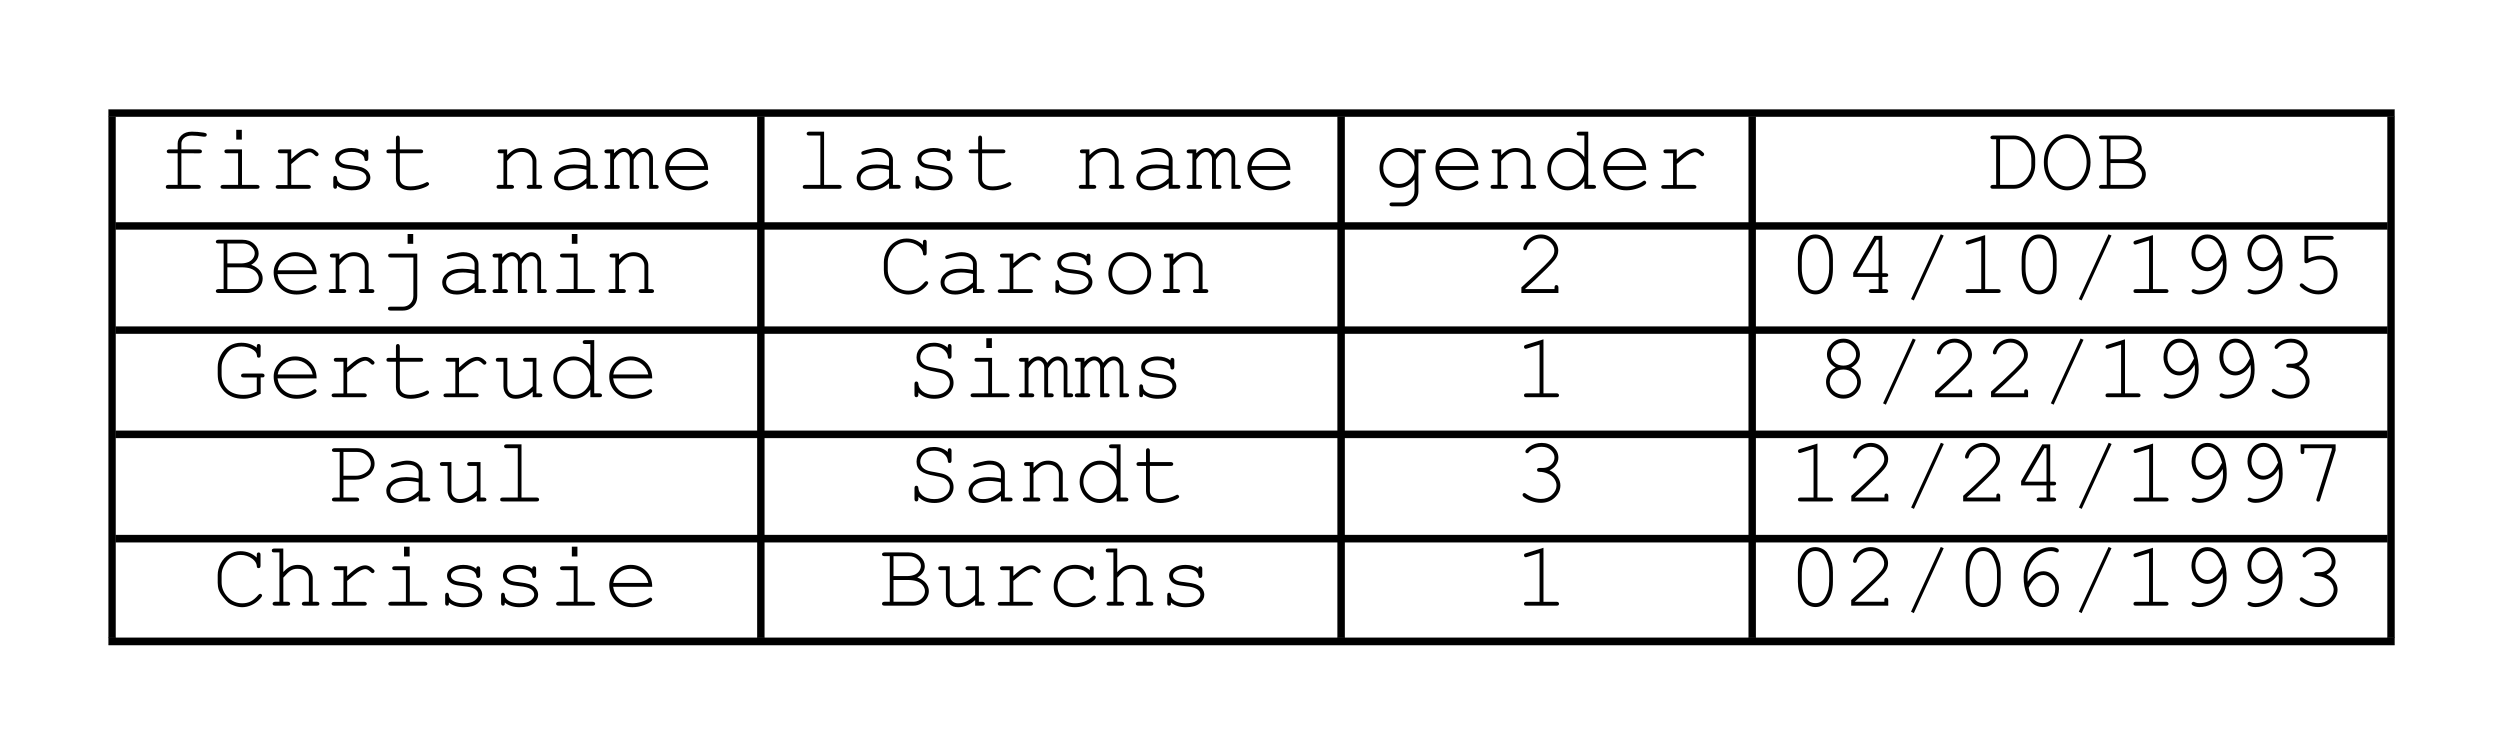 <?xml version="1.0" encoding="UTF-8"?>
<svg width="251pt" height="75pt" version="1.1" viewBox="0 0 251 75" xmlns="http://www.w3.org/2000/svg" xmlns:xlink="http://www.w3.org/1999/xlink">
 <defs>
  <symbol id="glyph0-1" overflow="visible">
   <path d="m2.547-3.562v3.172h1.688c0.094 0 0.16 0.023 0.203 0.062 0.039 0.031 0.062 0.078 0.062 0.141 0 0.055-0.023 0.102-0.062 0.141-0.043 0.031-0.109 0.047-0.203 0.047h-3c-0.094 0-0.164-0.016-0.203-0.047-0.031-0.039-0.047-0.086-0.047-0.141 0-0.062 0.016-0.109 0.047-0.141 0.039-0.039 0.109-0.062 0.203-0.062h0.938v-3.172h-0.844c-0.086 0-0.148-0.016-0.188-0.047-0.043-0.039-0.062-0.094-0.062-0.156 0-0.051 0.02-0.094 0.062-0.125 0.039-0.039 0.102-0.062 0.188-0.062h0.844v-0.578c0-0.32 0.129-0.602 0.391-0.844 0.258-0.238 0.602-0.359 1.031-0.359 0.363 0 0.754 0.031 1.172 0.094 0.156 0.031 0.25 0.062 0.281 0.094s0.047 0.074 0.047 0.125c0 0.062-0.023 0.109-0.062 0.141-0.031 0.031-0.078 0.047-0.141 0.047h-0.125c-0.461-0.07-0.852-0.109-1.172-0.109-0.336 0-0.594 0.086-0.781 0.25-0.18 0.156-0.266 0.344-0.266 0.562v0.578h1.797c0.094 0 0.16 0.023 0.203 0.062 0.039 0.031 0.062 0.074 0.062 0.125 0 0.062-0.023 0.117-0.062 0.156-0.043 0.031-0.109 0.047-0.203 0.047z"/>
  </symbol>
  <symbol id="glyph0-2" overflow="visible">
   <path d="m3-5.922v0.984h-0.562v-0.984zm0.016 1.969v3.562h1.5c0.094 0 0.16 0.023 0.203 0.062 0.039 0.031 0.062 0.078 0.062 0.141 0 0.055-0.023 0.102-0.062 0.141-0.043 0.031-0.109 0.047-0.203 0.047h-3.391c-0.094 0-0.164-0.016-0.203-0.047-0.043-0.039-0.062-0.086-0.062-0.141 0-0.062 0.02-0.109 0.062-0.141 0.039-0.039 0.109-0.062 0.203-0.062h1.5v-3.172h-1.109c-0.094 0-0.164-0.016-0.203-0.047-0.043-0.039-0.062-0.094-0.062-0.156 0-0.051 0.016-0.094 0.047-0.125 0.039-0.039 0.113-0.062 0.219-0.062z"/>
  </symbol>
  <symbol id="glyph0-3" overflow="visible">
   <path d="m2.344-3.953v0.969c0.5-0.457 0.875-0.75 1.125-0.875s0.477-0.188 0.688-0.188c0.227 0 0.441 0.078 0.641 0.234 0.195 0.148 0.297 0.262 0.297 0.344 0 0.055-0.023 0.102-0.062 0.141-0.031 0.043-0.078 0.062-0.141 0.062-0.031 0-0.059-0.004-0.078-0.016-0.023-0.008-0.062-0.047-0.125-0.109-0.105-0.102-0.199-0.176-0.281-0.219-0.074-0.039-0.148-0.062-0.219-0.062-0.168 0-0.371 0.07-0.609 0.203-0.242 0.137-0.652 0.465-1.234 0.984v2.094h1.703c0.094 0 0.16 0.023 0.203 0.062 0.039 0.031 0.062 0.078 0.062 0.141 0 0.055-0.023 0.102-0.062 0.141-0.043 0.031-0.109 0.047-0.203 0.047h-3.016c-0.086 0-0.148-0.016-0.188-0.047-0.043-0.039-0.062-0.086-0.062-0.141 0-0.051 0.016-0.094 0.047-0.125 0.039-0.039 0.109-0.062 0.203-0.062h0.938v-3.188h-0.719c-0.086 0-0.148-0.016-0.188-0.047-0.043-0.039-0.062-0.094-0.062-0.156 0-0.051 0.016-0.094 0.047-0.125 0.039-0.039 0.109-0.062 0.203-0.062z"/>
  </symbol>
  <symbol id="glyph0-4" overflow="visible">
   <path d="m4.078-3.703c0-0.094 0.016-0.156 0.047-0.188 0.039-0.039 0.086-0.062 0.141-0.062 0.062 0 0.109 0.023 0.141 0.062 0.039 0.031 0.062 0.094 0.062 0.188v0.672c0 0.086-0.023 0.148-0.062 0.188-0.031 0.043-0.078 0.062-0.141 0.062-0.055 0-0.102-0.016-0.141-0.047-0.031-0.039-0.047-0.098-0.047-0.172-0.023-0.176-0.117-0.328-0.281-0.453-0.25-0.164-0.586-0.25-1-0.25-0.43 0-0.762 0.086-1 0.25-0.18 0.137-0.266 0.289-0.266 0.453 0 0.18 0.102 0.328 0.312 0.453 0.145 0.086 0.426 0.148 0.844 0.188 0.531 0.062 0.898 0.133 1.109 0.203 0.289 0.105 0.508 0.25 0.656 0.438 0.145 0.188 0.219 0.398 0.219 0.625 0 0.324-0.156 0.617-0.469 0.875-0.312 0.25-0.777 0.375-1.391 0.375-0.605 0-1.102-0.156-1.484-0.469 0 0.105-0.008 0.172-0.016 0.203-0.012 0.031-0.031 0.059-0.062 0.078-0.031 0.023-0.07 0.031-0.109 0.031-0.055 0-0.102-0.02-0.141-0.062-0.031-0.039-0.047-0.102-0.047-0.188v-0.797c0-0.094 0.016-0.156 0.047-0.188 0.031-0.039 0.078-0.062 0.141-0.062 0.051 0 0.094 0.023 0.125 0.062 0.039 0.031 0.062 0.078 0.062 0.141 0 0.148 0.035 0.266 0.109 0.359 0.102 0.148 0.27 0.266 0.5 0.359 0.238 0.094 0.531 0.141 0.875 0.141 0.5 0 0.867-0.094 1.109-0.281 0.238-0.188 0.359-0.379 0.359-0.578 0-0.238-0.121-0.43-0.359-0.578-0.25-0.145-0.617-0.238-1.094-0.281-0.48-0.051-0.824-0.113-1.031-0.188-0.211-0.082-0.371-0.203-0.484-0.359-0.117-0.164-0.172-0.336-0.172-0.516 0-0.332 0.16-0.594 0.484-0.781 0.32-0.195 0.707-0.297 1.156-0.297 0.531 0 0.961 0.133 1.297 0.391z"/>
  </symbol>
  <symbol id="glyph0-5" overflow="visible">
   <path d="m2.016-3.953h2.094c0.082 0 0.145 0.023 0.188 0.062 0.039 0.031 0.062 0.074 0.062 0.125 0 0.062-0.023 0.117-0.062 0.156-0.043 0.031-0.105 0.047-0.188 0.047h-2.094v2.547c0 0.219 0.086 0.406 0.266 0.562 0.176 0.148 0.441 0.219 0.797 0.219 0.25 0 0.523-0.035 0.828-0.109 0.301-0.082 0.535-0.172 0.703-0.266 0.062-0.039 0.113-0.062 0.156-0.062 0.051 0 0.094 0.023 0.125 0.062 0.039 0.031 0.062 0.074 0.062 0.125 0 0.055-0.023 0.094-0.062 0.125-0.094 0.105-0.336 0.219-0.719 0.344-0.375 0.113-0.734 0.172-1.078 0.172-0.449 0-0.809-0.105-1.078-0.312-0.262-0.219-0.391-0.504-0.391-0.859v-2.547h-0.703c-0.094 0-0.164-0.016-0.203-0.047-0.031-0.039-0.047-0.094-0.047-0.156 0-0.051 0.016-0.094 0.047-0.125 0.039-0.039 0.109-0.062 0.203-0.062h0.703v-1.141c0-0.094 0.016-0.156 0.047-0.188 0.039-0.039 0.094-0.062 0.156-0.062 0.051 0 0.094 0.023 0.125 0.062 0.039 0.031 0.062 0.094 0.062 0.188z"/>
  </symbol>
  <symbol id="glyph0-6" overflow="visible">
   <path d="m1.562-3.953v0.578c0.27-0.27 0.516-0.457 0.734-0.562 0.219-0.102 0.461-0.156 0.734-0.156 0.289 0 0.555 0.062 0.797 0.188 0.164 0.094 0.316 0.246 0.453 0.453 0.145 0.211 0.219 0.43 0.219 0.656v2.406h0.328c0.082 0 0.145 0.023 0.188 0.062 0.039 0.031 0.062 0.078 0.062 0.141 0 0.055-0.023 0.102-0.062 0.141-0.043 0.031-0.105 0.047-0.188 0.047h-1.031c-0.094 0-0.164-0.016-0.203-0.047-0.043-0.039-0.062-0.086-0.062-0.141 0-0.062 0.02-0.109 0.062-0.141 0.039-0.039 0.109-0.062 0.203-0.062h0.312v-2.344c0-0.27-0.102-0.5-0.297-0.688-0.199-0.188-0.465-0.281-0.797-0.281-0.25 0-0.469 0.055-0.656 0.156-0.188 0.094-0.453 0.344-0.797 0.75v2.406h0.438c0.094 0 0.156 0.023 0.188 0.062 0.039 0.031 0.062 0.078 0.062 0.141 0 0.055-0.023 0.102-0.062 0.141-0.031 0.031-0.094 0.047-0.188 0.047h-1.25c-0.094 0-0.164-0.016-0.203-0.047-0.031-0.039-0.047-0.086-0.047-0.141 0-0.062 0.016-0.109 0.047-0.141 0.039-0.039 0.109-0.062 0.203-0.062h0.438v-3.172h-0.328c-0.094 0-0.164-0.016-0.203-0.047-0.031-0.039-0.047-0.094-0.047-0.156 0-0.051 0.016-0.094 0.047-0.125 0.039-0.039 0.109-0.062 0.203-0.062z"/>
  </symbol>
  <symbol id="glyph0-7" overflow="visible">
   <path d="m3.906 0v-0.547c-0.555 0.469-1.148 0.703-1.781 0.703-0.461 0-0.82-0.117-1.078-0.344-0.262-0.238-0.391-0.531-0.391-0.875 0-0.363 0.172-0.68 0.516-0.953 0.344-0.281 0.844-0.422 1.5-0.422 0.164 0 0.352 0.012 0.562 0.031 0.207 0.023 0.43 0.059 0.672 0.109v-0.625c0-0.207-0.102-0.391-0.297-0.547-0.188-0.156-0.48-0.234-0.875-0.234-0.293 0-0.711 0.086-1.25 0.25-0.094 0.031-0.156 0.047-0.188 0.047-0.055 0-0.094-0.016-0.125-0.047-0.031-0.039-0.047-0.086-0.047-0.141 0-0.051 0.016-0.094 0.047-0.125 0.039-0.039 0.211-0.102 0.516-0.188 0.469-0.125 0.828-0.188 1.078-0.188 0.477 0 0.852 0.121 1.125 0.359 0.27 0.242 0.406 0.512 0.406 0.812v2.531h0.516c0.094 0 0.16 0.023 0.203 0.062 0.039 0.031 0.062 0.078 0.062 0.141 0 0.055-0.023 0.102-0.062 0.141-0.043 0.031-0.109 0.047-0.203 0.047zm0-1.906c-0.18-0.051-0.371-0.086-0.578-0.109-0.199-0.031-0.406-0.047-0.625-0.047-0.555 0-0.992 0.121-1.312 0.359-0.23 0.18-0.344 0.391-0.344 0.641 0 0.242 0.086 0.438 0.266 0.594 0.176 0.156 0.441 0.234 0.797 0.234 0.332 0 0.641-0.062 0.922-0.188 0.281-0.133 0.57-0.348 0.875-0.641z"/>
  </symbol>
  <symbol id="glyph0-8" overflow="visible">
   <path d="m1.062-3.953v0.391c0.32-0.352 0.648-0.531 0.984-0.531 0.195 0 0.367 0.055 0.516 0.156 0.145 0.105 0.27 0.266 0.375 0.484 0.164-0.219 0.336-0.379 0.516-0.484 0.176-0.102 0.352-0.156 0.531-0.156 0.281 0 0.5 0.09 0.656 0.266 0.219 0.23 0.328 0.484 0.328 0.766v2.672h0.328c0.094 0 0.156 0.023 0.188 0.062 0.039 0.031 0.062 0.078 0.062 0.141 0 0.055-0.023 0.102-0.062 0.141-0.031 0.031-0.094 0.047-0.188 0.047h-0.703v-3.031c0-0.195-0.062-0.359-0.188-0.484-0.117-0.125-0.25-0.188-0.406-0.188-0.148 0-0.297 0.055-0.453 0.156-0.148 0.105-0.32 0.312-0.516 0.625v2.531h0.312c0.094 0 0.156 0.023 0.188 0.062 0.039 0.031 0.062 0.078 0.062 0.141 0 0.055-0.023 0.102-0.062 0.141-0.031 0.031-0.094 0.047-0.188 0.047h-0.703v-3c0-0.207-0.062-0.375-0.188-0.5-0.117-0.133-0.25-0.203-0.406-0.203-0.137 0-0.273 0.043-0.406 0.125-0.188 0.125-0.383 0.344-0.578 0.656v2.531h0.328c0.082 0 0.145 0.023 0.188 0.062 0.039 0.031 0.062 0.078 0.062 0.141 0 0.055-0.023 0.102-0.062 0.141-0.043 0.031-0.105 0.047-0.188 0.047h-1.031c-0.094 0-0.164-0.016-0.203-0.047-0.043-0.039-0.062-0.086-0.062-0.141 0-0.062 0.02-0.109 0.062-0.141 0.039-0.039 0.109-0.062 0.203-0.062h0.312v-3.172h-0.312c-0.094 0-0.164-0.016-0.203-0.047-0.043-0.039-0.062-0.094-0.062-0.156 0-0.051 0.02-0.094 0.062-0.125 0.039-0.039 0.109-0.062 0.203-0.062z"/>
  </symbol>
  <symbol id="glyph0-9" overflow="visible">
   <path d="m4.891-1.891h-3.922c0.07 0.5 0.281 0.902 0.625 1.203 0.352 0.305 0.785 0.453 1.297 0.453 0.289 0 0.594-0.047 0.906-0.141s0.566-0.219 0.766-0.375c0.051-0.039 0.102-0.062 0.156-0.062 0.039 0 0.078 0.023 0.109 0.062 0.039 0.031 0.062 0.074 0.062 0.125 0 0.055-0.023 0.105-0.062 0.156-0.148 0.148-0.406 0.289-0.781 0.422-0.375 0.133-0.762 0.203-1.156 0.203-0.656 0-1.211-0.211-1.656-0.641-0.438-0.438-0.656-0.961-0.656-1.578 0-0.551 0.207-1.023 0.625-1.422 0.414-0.406 0.926-0.609 1.531-0.609 0.625 0 1.141 0.211 1.547 0.625 0.406 0.406 0.609 0.934 0.609 1.578zm-0.391-0.391c-0.086-0.414-0.289-0.754-0.609-1.016-0.324-0.27-0.711-0.406-1.156-0.406-0.449 0-0.836 0.133-1.156 0.391-0.324 0.262-0.523 0.605-0.594 1.031z"/>
  </symbol>
  <symbol id="glyph0-10" overflow="visible">
   <path d="m3-5.734v5.344h1.516c0.094 0 0.156 0.023 0.188 0.062 0.039 0.031 0.062 0.078 0.062 0.141 0 0.055-0.023 0.102-0.062 0.141-0.031 0.031-0.094 0.047-0.188 0.047h-3.406c-0.094 0-0.164-0.016-0.203-0.047-0.031-0.039-0.047-0.086-0.047-0.141 0-0.062 0.016-0.109 0.047-0.141 0.039-0.039 0.109-0.062 0.203-0.062h1.516v-4.953h-1.109c-0.094 0-0.164-0.016-0.203-0.047-0.043-0.039-0.062-0.094-0.062-0.156 0-0.051 0.02-0.094 0.062-0.125 0.039-0.039 0.109-0.062 0.203-0.062z"/>
  </symbol>
  <symbol id="glyph0-11" overflow="visible">
   <path d="m4.094-3.25v-0.703h0.906c0.094 0 0.156 0.023 0.188 0.062 0.039 0.031 0.062 0.074 0.062 0.125 0 0.062-0.023 0.117-0.062 0.156-0.031 0.031-0.094 0.047-0.188 0.047h-0.516v3.828c0 0.258-0.059 0.488-0.172 0.688-0.074 0.133-0.195 0.27-0.359 0.406-0.168 0.145-0.324 0.25-0.469 0.312-0.137 0.062-0.324 0.094-0.562 0.094h-1.078c-0.094 0-0.164-0.023-0.203-0.062-0.043-0.031-0.062-0.074-0.062-0.125 0-0.062 0.02-0.117 0.062-0.156 0.039-0.031 0.109-0.047 0.203-0.047h1.094c0.227 0 0.43-0.059 0.609-0.172 0.188-0.117 0.336-0.281 0.453-0.5 0.062-0.137 0.094-0.305 0.094-0.5v-1.141c-0.406 0.562-0.934 0.844-1.578 0.844-0.531 0-0.992-0.191-1.375-0.578-0.375-0.395-0.562-0.867-0.562-1.422 0-0.551 0.188-1.02 0.562-1.406 0.383-0.395 0.844-0.594 1.375-0.594 0.645 0 1.172 0.281 1.578 0.844zm0 1.156c0-0.457-0.156-0.836-0.469-1.141-0.305-0.312-0.668-0.469-1.094-0.469-0.43 0-0.797 0.156-1.109 0.469s-0.469 0.695-0.469 1.141c0 0.449 0.156 0.828 0.469 1.141s0.68 0.469 1.109 0.469c0.426 0 0.789-0.156 1.094-0.469 0.312-0.312 0.469-0.691 0.469-1.141z"/>
  </symbol>
  <symbol id="glyph0-12" overflow="visible">
   <path d="m4.688-5.734v5.344h0.516c0.094 0 0.16 0.023 0.203 0.062 0.039 0.031 0.062 0.078 0.062 0.141 0 0.055-0.023 0.102-0.062 0.141-0.043 0.031-0.109 0.047-0.203 0.047h-0.906v-0.766c-0.438 0.617-1 0.922-1.688 0.922-0.355 0-0.695-0.094-1.016-0.281-0.312-0.188-0.562-0.445-0.75-0.781-0.18-0.344-0.266-0.695-0.266-1.062 0-0.363 0.086-0.711 0.266-1.047 0.188-0.344 0.438-0.609 0.75-0.797 0.32-0.188 0.66-0.281 1.016-0.281 0.664 0 1.227 0.305 1.688 0.906v-2.156h-0.516c-0.094 0-0.164-0.016-0.203-0.047-0.031-0.039-0.047-0.094-0.047-0.156 0-0.051 0.016-0.094 0.047-0.125 0.039-0.039 0.109-0.062 0.203-0.062zm-0.391 3.766c0-0.488-0.168-0.898-0.5-1.234-0.324-0.332-0.715-0.5-1.172-0.5-0.449 0-0.84 0.168-1.172 0.5-0.336 0.336-0.5 0.746-0.5 1.234 0 0.48 0.164 0.891 0.5 1.234 0.332 0.336 0.723 0.5 1.172 0.5 0.457 0 0.848-0.164 1.172-0.5 0.332-0.344 0.5-0.754 0.5-1.234z"/>
  </symbol>
  <symbol id="glyph0-13" overflow="visible">
   <path d="m1.297-0.391v-4.578h-0.312c-0.094 0-0.164-0.016-0.203-0.047-0.043-0.031-0.062-0.078-0.062-0.141 0-0.051 0.02-0.094 0.062-0.125 0.039-0.039 0.109-0.062 0.203-0.062h2.062c0.32 0 0.613 0.07 0.875 0.203 0.27 0.137 0.473 0.289 0.609 0.453 0.25 0.293 0.438 0.602 0.562 0.922 0.082 0.23 0.125 0.508 0.125 0.828v0.531c0 0.398-0.09 0.777-0.266 1.141-0.168 0.367-0.453 0.688-0.859 0.969-0.305 0.199-0.652 0.297-1.047 0.297h-2.062c-0.094 0-0.164-0.016-0.203-0.047-0.043-0.039-0.062-0.086-0.062-0.141 0-0.062 0.02-0.109 0.062-0.141 0.039-0.039 0.109-0.062 0.203-0.062zm0.391 0h1.391c0.32 0 0.625-0.102 0.906-0.312 0.281-0.207 0.488-0.457 0.625-0.75 0.145-0.289 0.219-0.582 0.219-0.875v-0.688c0-0.238-0.039-0.453-0.109-0.641-0.105-0.27-0.262-0.523-0.469-0.766-0.105-0.133-0.266-0.258-0.484-0.375-0.211-0.113-0.438-0.172-0.688-0.172h-1.391z"/>
  </symbol>
  <symbol id="glyph0-14" overflow="visible">
   <path d="m5.156-2.656c0 0.512-0.105 0.984-0.312 1.422-0.211 0.438-0.496 0.781-0.859 1.031-0.367 0.238-0.758 0.359-1.172 0.359-0.617 0-1.164-0.258-1.641-0.781-0.469-0.531-0.703-1.207-0.703-2.031 0-0.82 0.234-1.492 0.703-2.016 0.477-0.531 1.023-0.797 1.641-0.797 0.414 0 0.805 0.125 1.172 0.375 0.363 0.242 0.648 0.578 0.859 1.016 0.207 0.43 0.312 0.902 0.312 1.422zm-0.391 0c0-0.625-0.184-1.188-0.547-1.688-0.367-0.5-0.836-0.75-1.406-0.75-0.543 0-1.008 0.242-1.391 0.719-0.375 0.469-0.562 1.043-0.562 1.719 0 0.711 0.195 1.293 0.594 1.75 0.406 0.449 0.859 0.672 1.359 0.672 0.57 0 1.039-0.242 1.406-0.734 0.363-0.5 0.547-1.062 0.547-1.688z"/>
  </symbol>
  <symbol id="glyph0-15" overflow="visible">
   <path d="m1.172-0.391v-4.578h-0.516c-0.094 0-0.164-0.016-0.203-0.047-0.043-0.031-0.062-0.078-0.062-0.141 0-0.051 0.02-0.094 0.062-0.125 0.039-0.039 0.109-0.062 0.203-0.062h2.406c0.477 0 0.867 0.141 1.172 0.422 0.301 0.273 0.453 0.59 0.453 0.953 0 0.469-0.25 0.852-0.75 1.141 0.395 0.148 0.688 0.34 0.875 0.578 0.188 0.242 0.281 0.5 0.281 0.781 0 0.262-0.062 0.496-0.188 0.703-0.125 0.211-0.312 0.391-0.562 0.547-0.25 0.148-0.523 0.219-0.812 0.219h-2.875c-0.094 0-0.164-0.016-0.203-0.047-0.043-0.039-0.062-0.086-0.062-0.141 0-0.062 0.02-0.109 0.062-0.141 0.039-0.039 0.109-0.062 0.203-0.062zm0.375-2.578h1.359c0.289 0 0.555-0.051 0.797-0.156 0.188-0.094 0.332-0.219 0.438-0.375 0.102-0.164 0.156-0.332 0.156-0.5 0-0.238-0.117-0.457-0.344-0.656-0.219-0.207-0.512-0.312-0.875-0.312h-1.531zm0 2.578h1.953c0.238 0 0.453-0.051 0.641-0.156 0.188-0.113 0.328-0.25 0.422-0.406 0.094-0.164 0.141-0.332 0.141-0.5 0-0.195-0.07-0.383-0.203-0.562-0.137-0.188-0.328-0.328-0.578-0.422-0.242-0.094-0.57-0.141-0.984-0.141h-1.391z"/>
  </symbol>
  <symbol id="glyph0-16" overflow="visible">
   <path d="m3.359-5.922v0.984h-0.562v-0.984zm0.016 2.359h-2.281c-0.086 0-0.148-0.016-0.188-0.047-0.043-0.039-0.062-0.094-0.062-0.156 0-0.051 0.016-0.094 0.047-0.125 0.039-0.039 0.109-0.062 0.203-0.062h2.672v4.219c0 0.332-0.07 0.609-0.203 0.828-0.137 0.219-0.336 0.395-0.594 0.531-0.188 0.094-0.414 0.141-0.672 0.141h-1.219c-0.094 0-0.164-0.023-0.203-0.062-0.031-0.031-0.047-0.074-0.047-0.125 0-0.062 0.016-0.117 0.047-0.156 0.039-0.031 0.109-0.047 0.203-0.047h1.219c0.32 0 0.582-0.109 0.781-0.328 0.195-0.211 0.297-0.469 0.297-0.781z"/>
  </symbol>
  <symbol id="glyph0-17" overflow="visible">
   <path d="m4.5-4.828v-0.266c0-0.094 0.016-0.156 0.047-0.188 0.039-0.039 0.086-0.062 0.141-0.062 0.062 0 0.109 0.023 0.141 0.062 0.031 0.031 0.047 0.094 0.047 0.188v1.062c0 0.094-0.016 0.164-0.047 0.203-0.031 0.043-0.078 0.062-0.141 0.062-0.055 0-0.102-0.016-0.141-0.047-0.031-0.039-0.047-0.102-0.047-0.188-0.023-0.25-0.164-0.477-0.422-0.688-0.355-0.27-0.758-0.406-1.203-0.406-0.293 0-0.574 0.07-0.844 0.203-0.188 0.094-0.34 0.211-0.453 0.344-0.211 0.242-0.371 0.508-0.484 0.797-0.086 0.211-0.125 0.449-0.125 0.719v0.672c0 0.574 0.203 1.074 0.609 1.5 0.414 0.418 0.898 0.625 1.453 0.625 0.332 0 0.629-0.066 0.891-0.203 0.258-0.145 0.508-0.363 0.75-0.656 0.051-0.062 0.109-0.094 0.172-0.094 0.051 0 0.094 0.016 0.125 0.047 0.039 0.031 0.062 0.074 0.062 0.125 0 0.074-0.07 0.184-0.203 0.328-0.25 0.273-0.531 0.48-0.844 0.625-0.312 0.145-0.633 0.219-0.953 0.219-0.273 0-0.555-0.059-0.844-0.172-0.219-0.07-0.402-0.164-0.547-0.281-0.137-0.113-0.309-0.301-0.516-0.562-0.211-0.258-0.355-0.5-0.438-0.719-0.074-0.219-0.109-0.457-0.109-0.719v-0.781c0-0.383 0.098-0.77 0.297-1.156 0.207-0.395 0.488-0.695 0.844-0.906 0.352-0.219 0.734-0.328 1.141-0.328 0.633 0 1.18 0.215 1.641 0.641z"/>
  </symbol>
  <symbol id="glyph0-18" overflow="visible">
   <path d="m4.953-1.969c0 0.586-0.211 1.086-0.625 1.5-0.418 0.418-0.922 0.625-1.516 0.625s-1.105-0.207-1.531-0.625c-0.418-0.414-0.625-0.914-0.625-1.5 0-0.582 0.207-1.082 0.625-1.5 0.426-0.414 0.938-0.625 1.531-0.625s1.098 0.211 1.516 0.625c0.414 0.406 0.625 0.906 0.625 1.5zm-0.391 0c0-0.477-0.172-0.883-0.516-1.219-0.344-0.344-0.758-0.516-1.234-0.516-0.492 0-0.906 0.172-1.25 0.516-0.344 0.336-0.516 0.742-0.516 1.219 0 0.48 0.172 0.891 0.516 1.234 0.344 0.336 0.758 0.5 1.25 0.5 0.477 0 0.891-0.164 1.234-0.5 0.344-0.344 0.516-0.754 0.516-1.234z"/>
  </symbol>
  <symbol id="glyph0-19" overflow="visible">
   <path d="m1.156-0.391h2.953v-0.141c0-0.094 0.016-0.16 0.047-0.203 0.039-0.039 0.086-0.062 0.141-0.062 0.051 0 0.098 0.023 0.141 0.062 0.039 0.043 0.062 0.109 0.062 0.203v0.531h-3.719v-0.562c0.781-0.707 1.539-1.422 2.281-2.141 0.344-0.344 0.578-0.594 0.703-0.75s0.207-0.289 0.25-0.406c0.051-0.125 0.078-0.25 0.078-0.375 0-0.32-0.137-0.609-0.406-0.859-0.262-0.258-0.578-0.391-0.953-0.391-0.336 0-0.633 0.102-0.891 0.297-0.25 0.188-0.418 0.422-0.5 0.703-0.012 0.074-0.031 0.121-0.062 0.141-0.043 0.031-0.086 0.047-0.125 0.047-0.055 0-0.102-0.016-0.141-0.047-0.031-0.039-0.047-0.082-0.047-0.125 0-0.145 0.078-0.344 0.234-0.594 0.164-0.25 0.391-0.445 0.672-0.594 0.281-0.145 0.566-0.219 0.859-0.219 0.477 0 0.891 0.168 1.234 0.5 0.344 0.336 0.516 0.711 0.516 1.125 0 0.18-0.031 0.344-0.094 0.5-0.055 0.148-0.152 0.309-0.297 0.484-0.137 0.168-0.383 0.43-0.734 0.781-0.906 0.898-1.641 1.59-2.203 2.078z"/>
  </symbol>
  <symbol id="glyph0-20" overflow="visible">
   <path d="m4.562-3.344v0.953c0 0.824-0.195 1.48-0.578 1.969-0.312 0.375-0.703 0.562-1.172 0.562-0.219 0-0.434-0.047-0.641-0.141-0.199-0.082-0.367-0.207-0.5-0.375-0.094-0.102-0.195-0.266-0.297-0.484-0.105-0.219-0.18-0.422-0.219-0.609-0.074-0.258-0.109-0.566-0.109-0.922v-0.953c0-0.82 0.195-1.477 0.594-1.969 0.301-0.375 0.688-0.562 1.156-0.562 0.227 0 0.441 0.047 0.641 0.141 0.195 0.086 0.367 0.211 0.516 0.375 0.082 0.105 0.176 0.273 0.281 0.5 0.102 0.219 0.18 0.418 0.234 0.594 0.062 0.262 0.094 0.57 0.094 0.922zm-0.375 0.047c0-0.352-0.055-0.688-0.156-1-0.105-0.312-0.219-0.562-0.344-0.75-0.074-0.102-0.172-0.195-0.297-0.281-0.18-0.102-0.371-0.156-0.578-0.156-0.438 0-0.777 0.219-1.016 0.656-0.242 0.438-0.359 0.949-0.359 1.531v0.859c0 0.355 0.047 0.695 0.141 1.016 0.102 0.312 0.223 0.559 0.359 0.734 0.07 0.105 0.164 0.199 0.281 0.281 0.176 0.105 0.375 0.156 0.594 0.156 0.426 0 0.758-0.219 1-0.656 0.25-0.438 0.375-0.945 0.375-1.531z"/>
  </symbol>
  <symbol id="glyph0-21" overflow="visible">
   <path d="m3.531-1.609h-2.547v-0.438l2.125-3.688h0.797v3.75h0.328c0.094 0 0.16 0.016 0.203 0.047 0.039 0.031 0.062 0.078 0.062 0.141 0 0.055-0.023 0.102-0.062 0.141-0.043 0.031-0.109 0.047-0.203 0.047h-0.328v1.219h0.328c0.094 0 0.16 0.023 0.203 0.062 0.039 0.031 0.062 0.078 0.062 0.141 0 0.055-0.023 0.102-0.062 0.141-0.043 0.031-0.109 0.047-0.203 0.047h-1.422c-0.094 0-0.164-0.016-0.203-0.047-0.043-0.039-0.062-0.086-0.062-0.141 0-0.062 0.02-0.109 0.062-0.141 0.039-0.039 0.109-0.062 0.203-0.062h0.719zm0-0.375v-3.359h-0.203l-1.953 3.359z"/>
  </symbol>
  <symbol id="glyph0-22" overflow="visible">
   <path d="m3-5.812v5.422h1.312c0.094 0 0.156 0.023 0.188 0.062 0.039 0.031 0.062 0.078 0.062 0.141 0 0.055-0.023 0.102-0.062 0.141-0.031 0.031-0.094 0.047-0.188 0.047h-3.016c-0.094 0-0.164-0.016-0.203-0.047-0.031-0.039-0.047-0.086-0.047-0.141 0-0.062 0.016-0.109 0.047-0.141 0.039-0.039 0.109-0.062 0.203-0.062h1.312v-4.891l-1.25 0.391c-0.062 0.023-0.105 0.031-0.125 0.031-0.055 0-0.102-0.02-0.141-0.062-0.031-0.039-0.047-0.082-0.047-0.125 0-0.051 0.016-0.098 0.047-0.141 0.02-0.02 0.07-0.047 0.156-0.078z"/>
  </symbol>
  <symbol id="glyph0-23" overflow="visible">
   <path d="m4.375-3.25c-0.199 0.355-0.434 0.621-0.703 0.797-0.273 0.18-0.547 0.266-0.828 0.266-0.273 0-0.531-0.07-0.781-0.219-0.242-0.156-0.438-0.379-0.594-0.672-0.148-0.301-0.219-0.613-0.219-0.938 0-0.469 0.145-0.895 0.438-1.281 0.289-0.383 0.68-0.578 1.172-0.578 0.344 0 0.656 0.109 0.938 0.328 0.289 0.219 0.52 0.531 0.688 0.938 0.195 0.531 0.297 1.148 0.297 1.844 0 0.543-0.086 0.992-0.25 1.344-0.125 0.25-0.305 0.492-0.531 0.719-0.219 0.23-0.465 0.414-0.734 0.547-0.387 0.195-0.789 0.297-1.203 0.297-0.273 0-0.496-0.055-0.672-0.156-0.086-0.051-0.125-0.113-0.125-0.188 0-0.051 0.016-0.094 0.047-0.125 0.039-0.039 0.086-0.062 0.141-0.062 0.039 0 0.098 0.023 0.172 0.062 0.113 0.055 0.25 0.078 0.406 0.078 0.645 0 1.203-0.234 1.672-0.703s0.703-1.051 0.703-1.75c0-0.125-0.012-0.305-0.031-0.547zm-0.062-0.641c-0.168-0.613-0.371-1.031-0.609-1.25-0.242-0.227-0.516-0.344-0.828-0.344-0.336 0-0.625 0.141-0.875 0.422-0.242 0.273-0.359 0.621-0.359 1.047 0 0.418 0.117 0.762 0.359 1.031 0.25 0.273 0.531 0.406 0.844 0.406 0.176 0 0.352-0.047 0.531-0.141 0.176-0.094 0.344-0.238 0.5-0.438 0.102-0.133 0.25-0.379 0.438-0.734z"/>
  </symbol>
  <symbol id="glyph0-24" overflow="visible">
   <path d="m1.75-5.344v1.875c0.227-0.094 0.441-0.16 0.641-0.203 0.207-0.051 0.406-0.078 0.594-0.078 0.477 0 0.879 0.172 1.203 0.516 0.332 0.336 0.5 0.777 0.5 1.328 0 0.605-0.184 1.102-0.547 1.484-0.367 0.375-0.824 0.562-1.375 0.562-0.367 0-0.715-0.086-1.047-0.25-0.242-0.113-0.461-0.254-0.656-0.422-0.117-0.094-0.172-0.176-0.172-0.25 0-0.051 0.016-0.094 0.047-0.125 0.039-0.039 0.086-0.062 0.141-0.062 0.051 0 0.109 0.027 0.172 0.078 0.457 0.43 0.957 0.641 1.5 0.641 0.445 0 0.816-0.148 1.109-0.453 0.289-0.312 0.438-0.719 0.438-1.219 0-0.438-0.133-0.785-0.391-1.047-0.25-0.27-0.57-0.406-0.953-0.406-0.398 0-0.797 0.109-1.203 0.328-0.094 0.043-0.164 0.062-0.203 0.062-0.055 0-0.102-0.016-0.141-0.047-0.031-0.039-0.047-0.094-0.047-0.156v-2.547h2.688c0.094 0 0.156 0.023 0.188 0.062 0.039 0.031 0.062 0.078 0.062 0.141 0 0.055-0.023 0.102-0.062 0.141-0.031 0.031-0.094 0.047-0.188 0.047z"/>
  </symbol>
  <symbol id="glyph0-25" overflow="visible">
   <path d="m4.891-1.984v1.641c-0.293 0.168-0.586 0.293-0.875 0.375-0.293 0.082-0.578 0.125-0.859 0.125-0.418 0-0.781-0.062-1.094-0.188s-0.578-0.297-0.797-0.516c-0.211-0.219-0.375-0.461-0.5-0.734-0.125-0.27-0.188-0.613-0.188-1.031v-0.703c0-0.414 0.102-0.82 0.312-1.219 0.219-0.406 0.504-0.711 0.859-0.922 0.363-0.207 0.758-0.312 1.188-0.312 0.613 0 1.133 0.168 1.562 0.5 0-0.145 0.004-0.234 0.016-0.266 0.008-0.031 0.031-0.055 0.062-0.078 0.039-0.02 0.082-0.031 0.125-0.031 0.051 0 0.094 0.023 0.125 0.062 0.039 0.031 0.062 0.094 0.062 0.188v0.875c0 0.094-0.023 0.164-0.062 0.203-0.031 0.031-0.074 0.047-0.125 0.047-0.055 0-0.102-0.016-0.141-0.047-0.031-0.039-0.047-0.102-0.047-0.188-0.023-0.258-0.195-0.473-0.516-0.641-0.312-0.164-0.656-0.25-1.031-0.25-0.355 0-0.68 0.078-0.969 0.234-0.281 0.156-0.543 0.453-0.781 0.891-0.168 0.281-0.25 0.602-0.25 0.953v0.703c0 0.637 0.191 1.141 0.578 1.516 0.395 0.375 0.938 0.562 1.625 0.562 0.227 0 0.441-0.02 0.641-0.062 0.195-0.051 0.426-0.141 0.688-0.266v-1.422h-1.312c-0.094 0-0.164-0.016-0.203-0.047-0.043-0.039-0.062-0.086-0.062-0.141 0-0.062 0.02-0.109 0.062-0.141 0.039-0.039 0.109-0.062 0.203-0.062h1.844c0.094 0 0.156 0.023 0.188 0.062 0.039 0.031 0.062 0.078 0.062 0.141 0 0.043-0.012 0.078-0.031 0.109-0.023 0.031-0.047 0.055-0.078 0.062-0.031 0.012-0.125 0.016-0.281 0.016z"/>
  </symbol>
  <symbol id="glyph0-26" overflow="visible">
   <path d="m4.125 0v-0.562c-0.523 0.48-1.09 0.719-1.703 0.719-0.375 0-0.664-0.105-0.859-0.312-0.25-0.27-0.375-0.582-0.375-0.938v-2.469h-0.516c-0.094 0-0.164-0.016-0.203-0.047-0.031-0.039-0.047-0.094-0.047-0.156 0-0.051 0.016-0.094 0.047-0.125 0.039-0.039 0.109-0.062 0.203-0.062h0.906v2.859c0 0.25 0.078 0.461 0.234 0.625 0.156 0.156 0.352 0.234 0.594 0.234 0.625 0 1.195-0.285 1.719-0.859v-2.469h-0.719c-0.086 0-0.148-0.016-0.188-0.047-0.043-0.039-0.062-0.094-0.062-0.156 0-0.051 0.02-0.094 0.062-0.125 0.039-0.039 0.102-0.062 0.188-0.062h1.094v3.562h0.328c0.094 0 0.16 0.023 0.203 0.062 0.039 0.031 0.062 0.078 0.062 0.141 0 0.055-0.023 0.102-0.062 0.141-0.043 0.031-0.109 0.047-0.203 0.047z"/>
  </symbol>
  <symbol id="glyph0-27" overflow="visible">
   <path d="m4.188-4.969v-0.125c0-0.094 0.016-0.156 0.047-0.188 0.031-0.039 0.078-0.062 0.141-0.062 0.051 0 0.094 0.023 0.125 0.062 0.039 0.031 0.062 0.094 0.062 0.188v0.984c0 0.094-0.023 0.164-0.062 0.203-0.031 0.031-0.074 0.047-0.125 0.047-0.055 0-0.102-0.016-0.141-0.047-0.031-0.039-0.047-0.102-0.047-0.188-0.023-0.25-0.156-0.477-0.406-0.688-0.25-0.207-0.574-0.312-0.969-0.312-0.43 0-0.766 0.109-1.016 0.328s-0.375 0.48-0.375 0.781c0 0.148 0.035 0.281 0.109 0.406 0.07 0.125 0.164 0.23 0.281 0.312 0.113 0.074 0.242 0.137 0.391 0.188 0.145 0.043 0.375 0.09 0.688 0.141 0.52 0.086 0.879 0.172 1.078 0.266 0.258 0.117 0.457 0.281 0.594 0.5 0.133 0.211 0.203 0.453 0.203 0.734 0 0.438-0.18 0.812-0.531 1.125-0.344 0.312-0.812 0.469-1.406 0.469-0.668 0-1.199-0.207-1.594-0.625v0.219c0 0.086-0.023 0.148-0.062 0.188-0.031 0.043-0.078 0.062-0.141 0.062-0.055 0-0.102-0.02-0.141-0.062-0.031-0.039-0.047-0.102-0.047-0.188v-1.062c0-0.094 0.016-0.16 0.047-0.203 0.039-0.039 0.086-0.062 0.141-0.062 0.062 0 0.109 0.023 0.141 0.062 0.031 0.031 0.051 0.09 0.062 0.172 0.008 0.281 0.156 0.539 0.438 0.766 0.289 0.23 0.676 0.344 1.156 0.344 0.477 0 0.859-0.117 1.141-0.359 0.281-0.238 0.422-0.523 0.422-0.859 0-0.195-0.059-0.375-0.172-0.531-0.105-0.156-0.262-0.281-0.469-0.375-0.148-0.062-0.449-0.133-0.906-0.219-0.637-0.102-1.094-0.266-1.375-0.484s-0.422-0.531-0.422-0.938 0.156-0.75 0.469-1.031c0.32-0.289 0.75-0.438 1.281-0.438s0.992 0.168 1.391 0.5z"/>
  </symbol>
  <symbol id="glyph0-28" overflow="visible">
   <path d="m3.594-2.969c0.32 0.156 0.562 0.359 0.719 0.609 0.164 0.25 0.25 0.523 0.25 0.812 0 0.461-0.172 0.855-0.516 1.188-0.336 0.336-0.746 0.5-1.234 0.5-0.492 0-0.906-0.164-1.25-0.5-0.336-0.332-0.5-0.727-0.5-1.188 0-0.281 0.078-0.547 0.234-0.797 0.164-0.258 0.41-0.469 0.734-0.625-0.281-0.164-0.484-0.336-0.609-0.516-0.18-0.238-0.266-0.508-0.266-0.812 0-0.414 0.16-0.781 0.484-1.094 0.32-0.32 0.711-0.484 1.172-0.484 0.457 0 0.848 0.164 1.172 0.484 0.32 0.312 0.484 0.68 0.484 1.094 0 0.305-0.09 0.574-0.266 0.812-0.125 0.18-0.328 0.352-0.609 0.516zm0.484-1.312c0-0.332-0.125-0.613-0.375-0.844-0.242-0.238-0.539-0.359-0.891-0.359-0.355 0-0.656 0.121-0.906 0.359-0.242 0.242-0.359 0.523-0.359 0.844 0 0.293 0.117 0.555 0.359 0.781 0.238 0.219 0.539 0.328 0.906 0.328 0.352 0 0.648-0.109 0.891-0.328 0.25-0.227 0.375-0.488 0.375-0.781zm0.109 2.75c0-0.332-0.137-0.625-0.406-0.875-0.262-0.25-0.586-0.375-0.969-0.375-0.398 0-0.727 0.125-0.984 0.375-0.262 0.25-0.391 0.543-0.391 0.875 0 0.344 0.129 0.648 0.391 0.906 0.27 0.25 0.598 0.375 0.984 0.375 0.383 0 0.707-0.125 0.969-0.375 0.27-0.258 0.406-0.562 0.406-0.906z"/>
  </symbol>
  <symbol id="glyph0-29" overflow="visible">
   <path d="m3.594-3.125c0.352 0.156 0.625 0.375 0.812 0.656 0.188 0.273 0.281 0.559 0.281 0.859 0 0.461-0.188 0.867-0.562 1.219-0.375 0.355-0.844 0.531-1.406 0.531-0.324 0-0.664-0.07-1.016-0.203-0.355-0.145-0.605-0.289-0.75-0.438-0.043-0.051-0.062-0.102-0.062-0.156 0-0.051 0.016-0.094 0.047-0.125 0.039-0.039 0.082-0.062 0.125-0.062 0.051 0 0.109 0.027 0.172 0.078 0.469 0.344 0.969 0.516 1.5 0.516 0.445 0 0.816-0.133 1.109-0.406 0.301-0.281 0.453-0.594 0.453-0.938 0-0.227-0.074-0.453-0.219-0.672-0.148-0.219-0.359-0.391-0.641-0.516-0.273-0.125-0.555-0.188-0.844-0.188-0.086 0-0.148-0.016-0.188-0.047-0.043-0.039-0.062-0.094-0.062-0.156 0-0.051 0.016-0.094 0.047-0.125 0.039-0.039 0.102-0.062 0.188-0.062h0.328c0.344 0 0.625-0.102 0.844-0.312 0.227-0.207 0.344-0.453 0.344-0.734s-0.121-0.531-0.359-0.75c-0.23-0.219-0.539-0.328-0.922-0.328-0.262 0-0.508 0.047-0.734 0.141-0.219 0.086-0.398 0.203-0.531 0.359-0.043 0.062-0.078 0.105-0.109 0.125-0.023 0.012-0.047 0.016-0.078 0.016-0.055 0-0.102-0.016-0.141-0.047-0.031-0.039-0.047-0.082-0.047-0.125 0-0.125 0.129-0.281 0.391-0.469 0.363-0.258 0.781-0.391 1.25-0.391 0.488 0 0.891 0.148 1.203 0.438 0.312 0.293 0.469 0.641 0.469 1.047 0 0.25-0.078 0.492-0.234 0.719-0.148 0.23-0.367 0.414-0.656 0.547z"/>
  </symbol>
  <symbol id="glyph0-30" overflow="visible">
   <path d="m1.969-2.188v1.797h1.328c0.082 0 0.145 0.023 0.188 0.062 0.039 0.031 0.062 0.078 0.062 0.141 0 0.055-0.023 0.102-0.062 0.141-0.043 0.031-0.105 0.047-0.188 0.047h-2.219c-0.094 0-0.164-0.016-0.203-0.047-0.043-0.039-0.062-0.086-0.062-0.141 0-0.062 0.02-0.109 0.062-0.141 0.039-0.039 0.109-0.062 0.203-0.062h0.516v-4.578h-0.516c-0.094 0-0.164-0.016-0.203-0.047-0.043-0.031-0.062-0.078-0.062-0.141 0-0.051 0.02-0.094 0.062-0.125 0.039-0.039 0.109-0.062 0.203-0.062h2.219c0.531 0 0.961 0.156 1.297 0.469 0.332 0.305 0.5 0.668 0.5 1.094 0 0.242-0.059 0.461-0.172 0.656-0.105 0.199-0.23 0.355-0.375 0.469-0.23 0.168-0.469 0.293-0.719 0.375-0.18 0.062-0.398 0.094-0.656 0.094zm0-0.391h1.234c0.281 0 0.547-0.062 0.797-0.188s0.43-0.273 0.547-0.453c0.113-0.188 0.172-0.375 0.172-0.562 0-0.301-0.133-0.57-0.391-0.812-0.262-0.25-0.59-0.375-0.984-0.375h-1.375z"/>
  </symbol>
  <symbol id="glyph0-31" overflow="visible">
   <path d="m4.094-5.172v-0.172h-2.75v0.328c0 0.094-0.016 0.164-0.047 0.203-0.031 0.043-0.078 0.062-0.141 0.062-0.055 0-0.102-0.02-0.141-0.062-0.031-0.039-0.047-0.109-0.047-0.203v-0.719h3.516v0.609l-1.547 4.938c-0.023 0.086-0.047 0.141-0.078 0.172-0.031 0.02-0.074 0.031-0.125 0.031-0.055 0-0.102-0.016-0.141-0.047-0.031-0.039-0.047-0.086-0.047-0.141 0-0.031 0.008-0.07 0.031-0.125z"/>
  </symbol>
  <symbol id="glyph0-32" overflow="visible">
   <path d="m1.547-5.734v2.359c0.238-0.258 0.469-0.441 0.688-0.547 0.227-0.113 0.484-0.172 0.766-0.172 0.301 0 0.555 0.055 0.766 0.156 0.207 0.105 0.379 0.266 0.516 0.484 0.145 0.219 0.219 0.449 0.219 0.688v2.375h0.422c0.094 0 0.156 0.023 0.188 0.062 0.039 0.031 0.062 0.078 0.062 0.141 0 0.055-0.023 0.102-0.062 0.141-0.031 0.031-0.094 0.047-0.188 0.047h-1.25c-0.094 0-0.164-0.016-0.203-0.047-0.043-0.039-0.062-0.086-0.062-0.141 0-0.062 0.02-0.109 0.062-0.141 0.039-0.039 0.109-0.062 0.203-0.062h0.438v-2.344c0-0.281-0.105-0.508-0.312-0.688-0.199-0.188-0.477-0.281-0.828-0.281-0.281 0-0.523 0.07-0.719 0.203-0.148 0.094-0.383 0.324-0.703 0.688v2.422h0.438c0.082 0 0.145 0.023 0.188 0.062 0.039 0.031 0.062 0.078 0.062 0.141 0 0.055-0.023 0.102-0.062 0.141-0.043 0.031-0.105 0.047-0.188 0.047h-1.25c-0.094 0-0.164-0.016-0.203-0.047-0.043-0.039-0.062-0.086-0.062-0.141 0-0.062 0.02-0.109 0.062-0.141 0.039-0.039 0.109-0.062 0.203-0.062h0.422v-4.953h-0.516c-0.094 0-0.164-0.016-0.203-0.047-0.031-0.039-0.047-0.094-0.047-0.156 0-0.051 0.016-0.094 0.047-0.125 0.039-0.039 0.109-0.062 0.203-0.062z"/>
  </symbol>
  <symbol id="glyph0-33" overflow="visible">
   <path d="m4.406-3.562v-0.141c0-0.094 0.016-0.156 0.047-0.188 0.039-0.039 0.094-0.062 0.156-0.062 0.051 0 0.094 0.023 0.125 0.062 0.039 0.031 0.062 0.094 0.062 0.188v0.875c0 0.094-0.023 0.164-0.062 0.203-0.031 0.043-0.074 0.062-0.125 0.062-0.055 0-0.102-0.016-0.141-0.047-0.031-0.039-0.055-0.102-0.062-0.188-0.023-0.219-0.168-0.422-0.438-0.609-0.262-0.195-0.617-0.297-1.062-0.297-0.574 0-1.008 0.18-1.297 0.531-0.293 0.355-0.438 0.762-0.438 1.219 0 0.5 0.16 0.914 0.484 1.234 0.32 0.324 0.742 0.484 1.266 0.484 0.301 0 0.602-0.051 0.906-0.156 0.312-0.113 0.594-0.289 0.844-0.531 0.062-0.062 0.117-0.094 0.172-0.094 0.051 0 0.094 0.023 0.125 0.062 0.031 0.031 0.047 0.07 0.047 0.109 0 0.137-0.152 0.305-0.453 0.5-0.5 0.336-1.055 0.5-1.656 0.5-0.625 0-1.137-0.195-1.531-0.594-0.398-0.395-0.594-0.895-0.594-1.5 0-0.625 0.203-1.141 0.609-1.547s0.914-0.609 1.531-0.609c0.594 0 1.086 0.18 1.484 0.531z"/>
  </symbol>
  <symbol id="glyph0-34" overflow="visible">
   <path d="m1.656-2.422c0.238-0.352 0.484-0.613 0.734-0.781 0.258-0.164 0.539-0.25 0.844-0.25 0.406 0 0.766 0.172 1.078 0.516 0.32 0.336 0.484 0.75 0.484 1.25 0 0.461-0.148 0.883-0.438 1.266-0.281 0.375-0.68 0.562-1.188 0.562-0.336 0-0.648-0.102-0.938-0.297-0.281-0.207-0.508-0.523-0.672-0.953-0.211-0.531-0.312-1.113-0.312-1.75 0-0.477 0.098-0.926 0.297-1.344 0.145-0.32 0.336-0.602 0.578-0.844 0.238-0.238 0.52-0.438 0.844-0.594 0.332-0.156 0.688-0.234 1.062-0.234 0.258 0 0.473 0.055 0.641 0.156 0.07 0.043 0.109 0.105 0.109 0.188 0 0.055-0.016 0.102-0.047 0.141-0.031 0.031-0.074 0.047-0.125 0.047-0.043 0-0.094-0.016-0.156-0.047-0.125-0.062-0.277-0.094-0.453-0.094-0.594 0-1.137 0.258-1.625 0.766-0.492 0.512-0.734 1.121-0.734 1.828 0 0.094 0.004 0.25 0.016 0.469zm0.094 0.625c0.113 0.562 0.297 0.965 0.547 1.203 0.25 0.23 0.539 0.344 0.875 0.344 0.344 0 0.633-0.129 0.875-0.391 0.25-0.27 0.375-0.617 0.375-1.047 0-0.395-0.125-0.723-0.375-0.984-0.242-0.27-0.516-0.406-0.828-0.406-0.293 0-0.574 0.133-0.844 0.391-0.188 0.168-0.398 0.465-0.625 0.891z"/>
  </symbol>
  <symbol id="glyph1-1" overflow="visible">
   <path d="m4.453-5.766-3 6.516-0.281-0.141 2.984-6.5z"/>
  </symbol>
  <clipPath id="clip1">
   <path d="m10.891 10h230v55h-230z"/>
  </clipPath>
  <clipPath id="clip3">
   <path d="m0.891 1h230v1h-230z"/>
  </clipPath>
  <clipPath id="clip4">
   <path d="m0.891 0h230v2h-230z"/>
  </clipPath>
  <clipPath id="clip5">
   <path d="m0.891 54h230v1h-230z"/>
  </clipPath>
  <clipPath id="clip6">
   <path d="m0.891 1h1.109v54h-1.109z"/>
  </clipPath>
  <clipPath id="clip7">
   <path d="m229 1h1.891v54h-1.891z"/>
  </clipPath>
  <clipPath id="clip2">
   <rect width="231" height="55"/>
  </clipPath>
  <g id="surface5" clip-path="url(#clip2)">
   <g clip-path="url(#clip3)">
    <path d="m0.891 1h229.52v0.719h-229.52z"/>
   </g>
   <g clip-path="url(#clip4)">
    <path transform="matrix(1 0 0 -1 .889 56)" d="m0.002 55h229.52v-0.719h-229.52z" fill="none" stroke="#000" stroke-miterlimit="10" stroke-width=".03"/>
   </g>
   <path transform="matrix(1 0 0 -1 .889 56)" d="m0.72 43.676h228.09v-0.719h-228.09z" stroke="#000" stroke-miterlimit="10" stroke-width=".03"/>
   <path transform="matrix(1 0 0 -1 .889 56)" d="m0.72 33.211h228.09v-0.719h-228.09z" stroke="#000" stroke-miterlimit="10" stroke-width=".03"/>
   <path transform="matrix(1 0 0 -1 .889 56)" d="m0.72 22.746h228.09v-0.719h-228.09z" stroke="#000" stroke-miterlimit="10" stroke-width=".03"/>
   <path transform="matrix(1 0 0 -1 .889 56)" d="m0.72 12.285h228.09v-0.723h-228.09z" stroke="#000" stroke-miterlimit="10" stroke-width=".03"/>
   <g clip-path="url(#clip5)">
    <path transform="matrix(1 0 0 -1 .889 56)" d="m0.002 1.961h229.52v-0.723h-229.52z" stroke="#000" stroke-miterlimit="10" stroke-width=".03"/>
   </g>
   <g clip-path="url(#clip6)">
    <path transform="matrix(1 0 0 -1 .889 56)" d="m0.002 54.281h0.719v-52.32h-0.719z" stroke="#000" stroke-miterlimit="10" stroke-width=".03"/>
   </g>
   <path transform="matrix(1 0 0 -1 .889 56)" d="m65.134 54.281h0.719v-52.32h-0.719z" stroke="#000" stroke-miterlimit="10" stroke-width=".03"/>
   <path transform="matrix(1 0 0 -1 .889 56)" d="m123.4 54.281h0.727v-52.32h-0.727z" stroke="#000" stroke-miterlimit="10" stroke-width=".03"/>
   <path transform="matrix(1 0 0 -1 .889 56)" d="m164.68 54.281h0.719v-52.32h-0.719z" stroke="#000" stroke-miterlimit="10" stroke-width=".03"/>
   <g clip-path="url(#clip7)">
    <path transform="matrix(1 0 0 -1 .889 56)" d="m228.81 54.281h0.719v-52.32h-0.719z" stroke="#000" stroke-miterlimit="10" stroke-width=".03"/>
   </g>
   <g>
    <use x="5.664" y="8.952" xlink:href="#glyph0-1"/>
    <use x="11.28" y="8.952" xlink:href="#glyph0-2"/>
    <use x="16.895" y="8.952" xlink:href="#glyph0-3"/>
    <use x="22.511" y="8.952" xlink:href="#glyph0-4"/>
    <use x="28.126" y="8.952" xlink:href="#glyph0-5"/>
   </g>
   <g>
    <use x="39.358" y="8.952" xlink:href="#glyph0-6"/>
    <use x="44.973" y="8.952" xlink:href="#glyph0-7"/>
    <use x="50.589" y="8.952" xlink:href="#glyph0-8"/>
    <use x="56.205" y="8.952" xlink:href="#glyph0-9"/>
   </g>
   <g>
    <use x="69.738" y="8.952" xlink:href="#glyph0-10"/>
    <use x="75.354" y="8.952" xlink:href="#glyph0-7"/>
    <use x="80.969" y="8.952" xlink:href="#glyph0-4"/>
    <use x="86.585" y="8.952" xlink:href="#glyph0-5"/>
   </g>
   <g>
    <use x="97.816" y="8.952" xlink:href="#glyph0-6"/>
    <use x="103.432" y="8.952" xlink:href="#glyph0-7"/>
    <use x="109.048" y="8.952" xlink:href="#glyph0-8"/>
    <use x="114.663" y="8.952" xlink:href="#glyph0-9"/>
   </g>
   <g>
    <use x="127.925" y="8.952" xlink:href="#glyph0-11"/>
    <use x="133.541" y="8.952" xlink:href="#glyph0-9"/>
    <use x="139.157" y="8.952" xlink:href="#glyph0-6"/>
    <use x="144.772" y="8.952" xlink:href="#glyph0-12"/>
    <use x="150.388" y="8.952" xlink:href="#glyph0-9"/>
    <use x="156.004" y="8.952" xlink:href="#glyph0-3"/>
   </g>
   <g>
    <use x="189.117" y="8.952" xlink:href="#glyph0-13"/>
    <use x="194.733" y="8.952" xlink:href="#glyph0-14"/>
    <use x="200.348" y="8.952" xlink:href="#glyph0-15"/>
   </g>
   <g>
    <use x="11.28" y="19.416" xlink:href="#glyph0-15"/>
    <use x="16.896" y="19.416" xlink:href="#glyph0-9"/>
    <use x="22.511" y="19.416" xlink:href="#glyph0-6"/>
    <use x="28.127" y="19.416" xlink:href="#glyph0-16"/>
    <use x="33.743" y="19.416" xlink:href="#glyph0-7"/>
    <use x="39.358" y="19.416" xlink:href="#glyph0-8"/>
    <use x="44.974" y="19.416" xlink:href="#glyph0-2"/>
    <use x="50.59" y="19.416" xlink:href="#glyph0-6"/>
   </g>
   <g>
    <use x="78.162" y="19.416" xlink:href="#glyph0-17"/>
    <use x="83.778" y="19.416" xlink:href="#glyph0-7"/>
    <use x="89.394" y="19.416" xlink:href="#glyph0-3"/>
    <use x="95.009" y="19.416" xlink:href="#glyph0-4"/>
    <use x="100.625" y="19.416" xlink:href="#glyph0-18"/>
    <use x="106.24" y="19.416" xlink:href="#glyph0-6"/>
   </g>
   <g>
    <use x="141.965" y="19.416" xlink:href="#glyph0-19"/>
   </g>
   <g>
    <use x="169.463" y="19.416" xlink:href="#glyph0-20"/>
    <use x="175.079" y="19.416" xlink:href="#glyph0-21"/>
   </g>
   <g>
    <use x="180.694" y="19.416" xlink:href="#glyph1-1"/>
   </g>
   <g>
    <use x="186.31" y="19.416" xlink:href="#glyph0-22"/>
    <use x="191.925" y="19.416" xlink:href="#glyph0-20"/>
   </g>
   <g>
    <use x="197.541" y="19.416" xlink:href="#glyph1-1"/>
   </g>
   <g>
    <use x="203.157" y="19.416" xlink:href="#glyph0-22"/>
    <use x="208.772" y="19.416" xlink:href="#glyph0-23"/>
    <use x="214.388" y="19.416" xlink:href="#glyph0-23"/>
    <use x="220.004" y="19.416" xlink:href="#glyph0-24"/>
   </g>
   <g>
    <use x="11.28" y="29.88" xlink:href="#glyph0-25"/>
    <use x="16.896" y="29.88" xlink:href="#glyph0-9"/>
    <use x="22.511" y="29.88" xlink:href="#glyph0-3"/>
    <use x="28.127" y="29.88" xlink:href="#glyph0-5"/>
    <use x="33.743" y="29.88" xlink:href="#glyph0-3"/>
    <use x="39.358" y="29.88" xlink:href="#glyph0-26"/>
    <use x="44.974" y="29.88" xlink:href="#glyph0-12"/>
    <use x="50.59" y="29.88" xlink:href="#glyph0-9"/>
   </g>
   <g>
    <use x="80.97" y="29.88" xlink:href="#glyph0-27"/>
    <use x="86.586" y="29.88" xlink:href="#glyph0-2"/>
    <use x="92.201" y="29.88" xlink:href="#glyph0-8"/>
    <use x="97.817" y="29.88" xlink:href="#glyph0-8"/>
    <use x="103.433" y="29.88" xlink:href="#glyph0-4"/>
   </g>
   <g>
    <use x="141.965" y="29.88" xlink:href="#glyph0-22"/>
   </g>
   <g>
    <use x="172.271" y="29.88" xlink:href="#glyph0-28"/>
   </g>
   <g>
    <use x="177.886" y="29.88" xlink:href="#glyph1-1"/>
   </g>
   <g>
    <use x="183.502" y="29.88" xlink:href="#glyph0-19"/>
    <use x="189.118" y="29.88" xlink:href="#glyph0-19"/>
   </g>
   <g>
    <use x="194.733" y="29.88" xlink:href="#glyph1-1"/>
   </g>
   <g>
    <use x="200.349" y="29.88" xlink:href="#glyph0-22"/>
    <use x="205.965" y="29.88" xlink:href="#glyph0-23"/>
    <use x="211.58" y="29.88" xlink:href="#glyph0-23"/>
    <use x="217.196" y="29.88" xlink:href="#glyph0-29"/>
   </g>
   <g>
    <use x="22.513" y="40.344" xlink:href="#glyph0-30"/>
    <use x="28.128" y="40.344" xlink:href="#glyph0-7"/>
    <use x="33.744" y="40.344" xlink:href="#glyph0-26"/>
    <use x="39.359" y="40.344" xlink:href="#glyph0-10"/>
   </g>
   <g>
    <use x="80.971" y="40.344" xlink:href="#glyph0-27"/>
    <use x="86.587" y="40.344" xlink:href="#glyph0-7"/>
    <use x="92.202" y="40.344" xlink:href="#glyph0-6"/>
    <use x="97.818" y="40.344" xlink:href="#glyph0-12"/>
    <use x="103.434" y="40.344" xlink:href="#glyph0-5"/>
   </g>
   <g>
    <use x="141.976" y="40.344" xlink:href="#glyph0-29"/>
   </g>
   <g>
    <use x="169.473" y="40.344" xlink:href="#glyph0-22"/>
    <use x="175.089" y="40.344" xlink:href="#glyph0-19"/>
   </g>
   <g>
    <use x="180.705" y="40.344" xlink:href="#glyph1-1"/>
   </g>
   <g>
    <use x="186.32" y="40.344" xlink:href="#glyph0-19"/>
    <use x="191.936" y="40.344" xlink:href="#glyph0-21"/>
   </g>
   <g>
    <use x="197.552" y="40.344" xlink:href="#glyph1-1"/>
   </g>
   <g>
    <use x="203.167" y="40.344" xlink:href="#glyph0-22"/>
    <use x="208.783" y="40.344" xlink:href="#glyph0-23"/>
    <use x="214.398" y="40.344" xlink:href="#glyph0-23"/>
    <use x="220.014" y="40.344" xlink:href="#glyph0-31"/>
   </g>
   <g>
    <use x="11.28" y="50.808" xlink:href="#glyph0-17"/>
    <use x="16.896" y="50.808" xlink:href="#glyph0-32"/>
    <use x="22.511" y="50.808" xlink:href="#glyph0-3"/>
    <use x="28.127" y="50.808" xlink:href="#glyph0-2"/>
    <use x="33.743" y="50.808" xlink:href="#glyph0-4"/>
    <use x="39.358" y="50.808" xlink:href="#glyph0-4"/>
    <use x="44.974" y="50.808" xlink:href="#glyph0-2"/>
    <use x="50.59" y="50.808" xlink:href="#glyph0-9"/>
   </g>
   <g>
    <use x="78.162" y="50.808" xlink:href="#glyph0-15"/>
    <use x="83.778" y="50.808" xlink:href="#glyph0-26"/>
    <use x="89.394" y="50.808" xlink:href="#glyph0-3"/>
    <use x="95.009" y="50.808" xlink:href="#glyph0-33"/>
    <use x="100.625" y="50.808" xlink:href="#glyph0-32"/>
    <use x="106.24" y="50.808" xlink:href="#glyph0-4"/>
   </g>
   <g>
    <use x="141.965" y="50.808" xlink:href="#glyph0-22"/>
   </g>
   <g>
    <use x="169.463" y="50.808" xlink:href="#glyph0-20"/>
    <use x="175.079" y="50.808" xlink:href="#glyph0-19"/>
   </g>
   <g>
    <use x="180.694" y="50.808" xlink:href="#glyph1-1"/>
   </g>
   <g>
    <use x="186.31" y="50.808" xlink:href="#glyph0-20"/>
    <use x="191.925" y="50.808" xlink:href="#glyph0-34"/>
   </g>
   <g>
    <use x="197.541" y="50.808" xlink:href="#glyph1-1"/>
   </g>
   <g>
    <use x="203.157" y="50.808" xlink:href="#glyph0-22"/>
    <use x="208.772" y="50.808" xlink:href="#glyph0-23"/>
    <use x="214.388" y="50.808" xlink:href="#glyph0-23"/>
    <use x="220.004" y="50.808" xlink:href="#glyph0-29"/>
   </g>
  </g>
 </defs>
 <g id="surface1">
  <g clip-path="url(#clip1)">
   <use transform="translate(10 10)" xlink:href="#surface5"/>
  </g>
 </g>
</svg>
